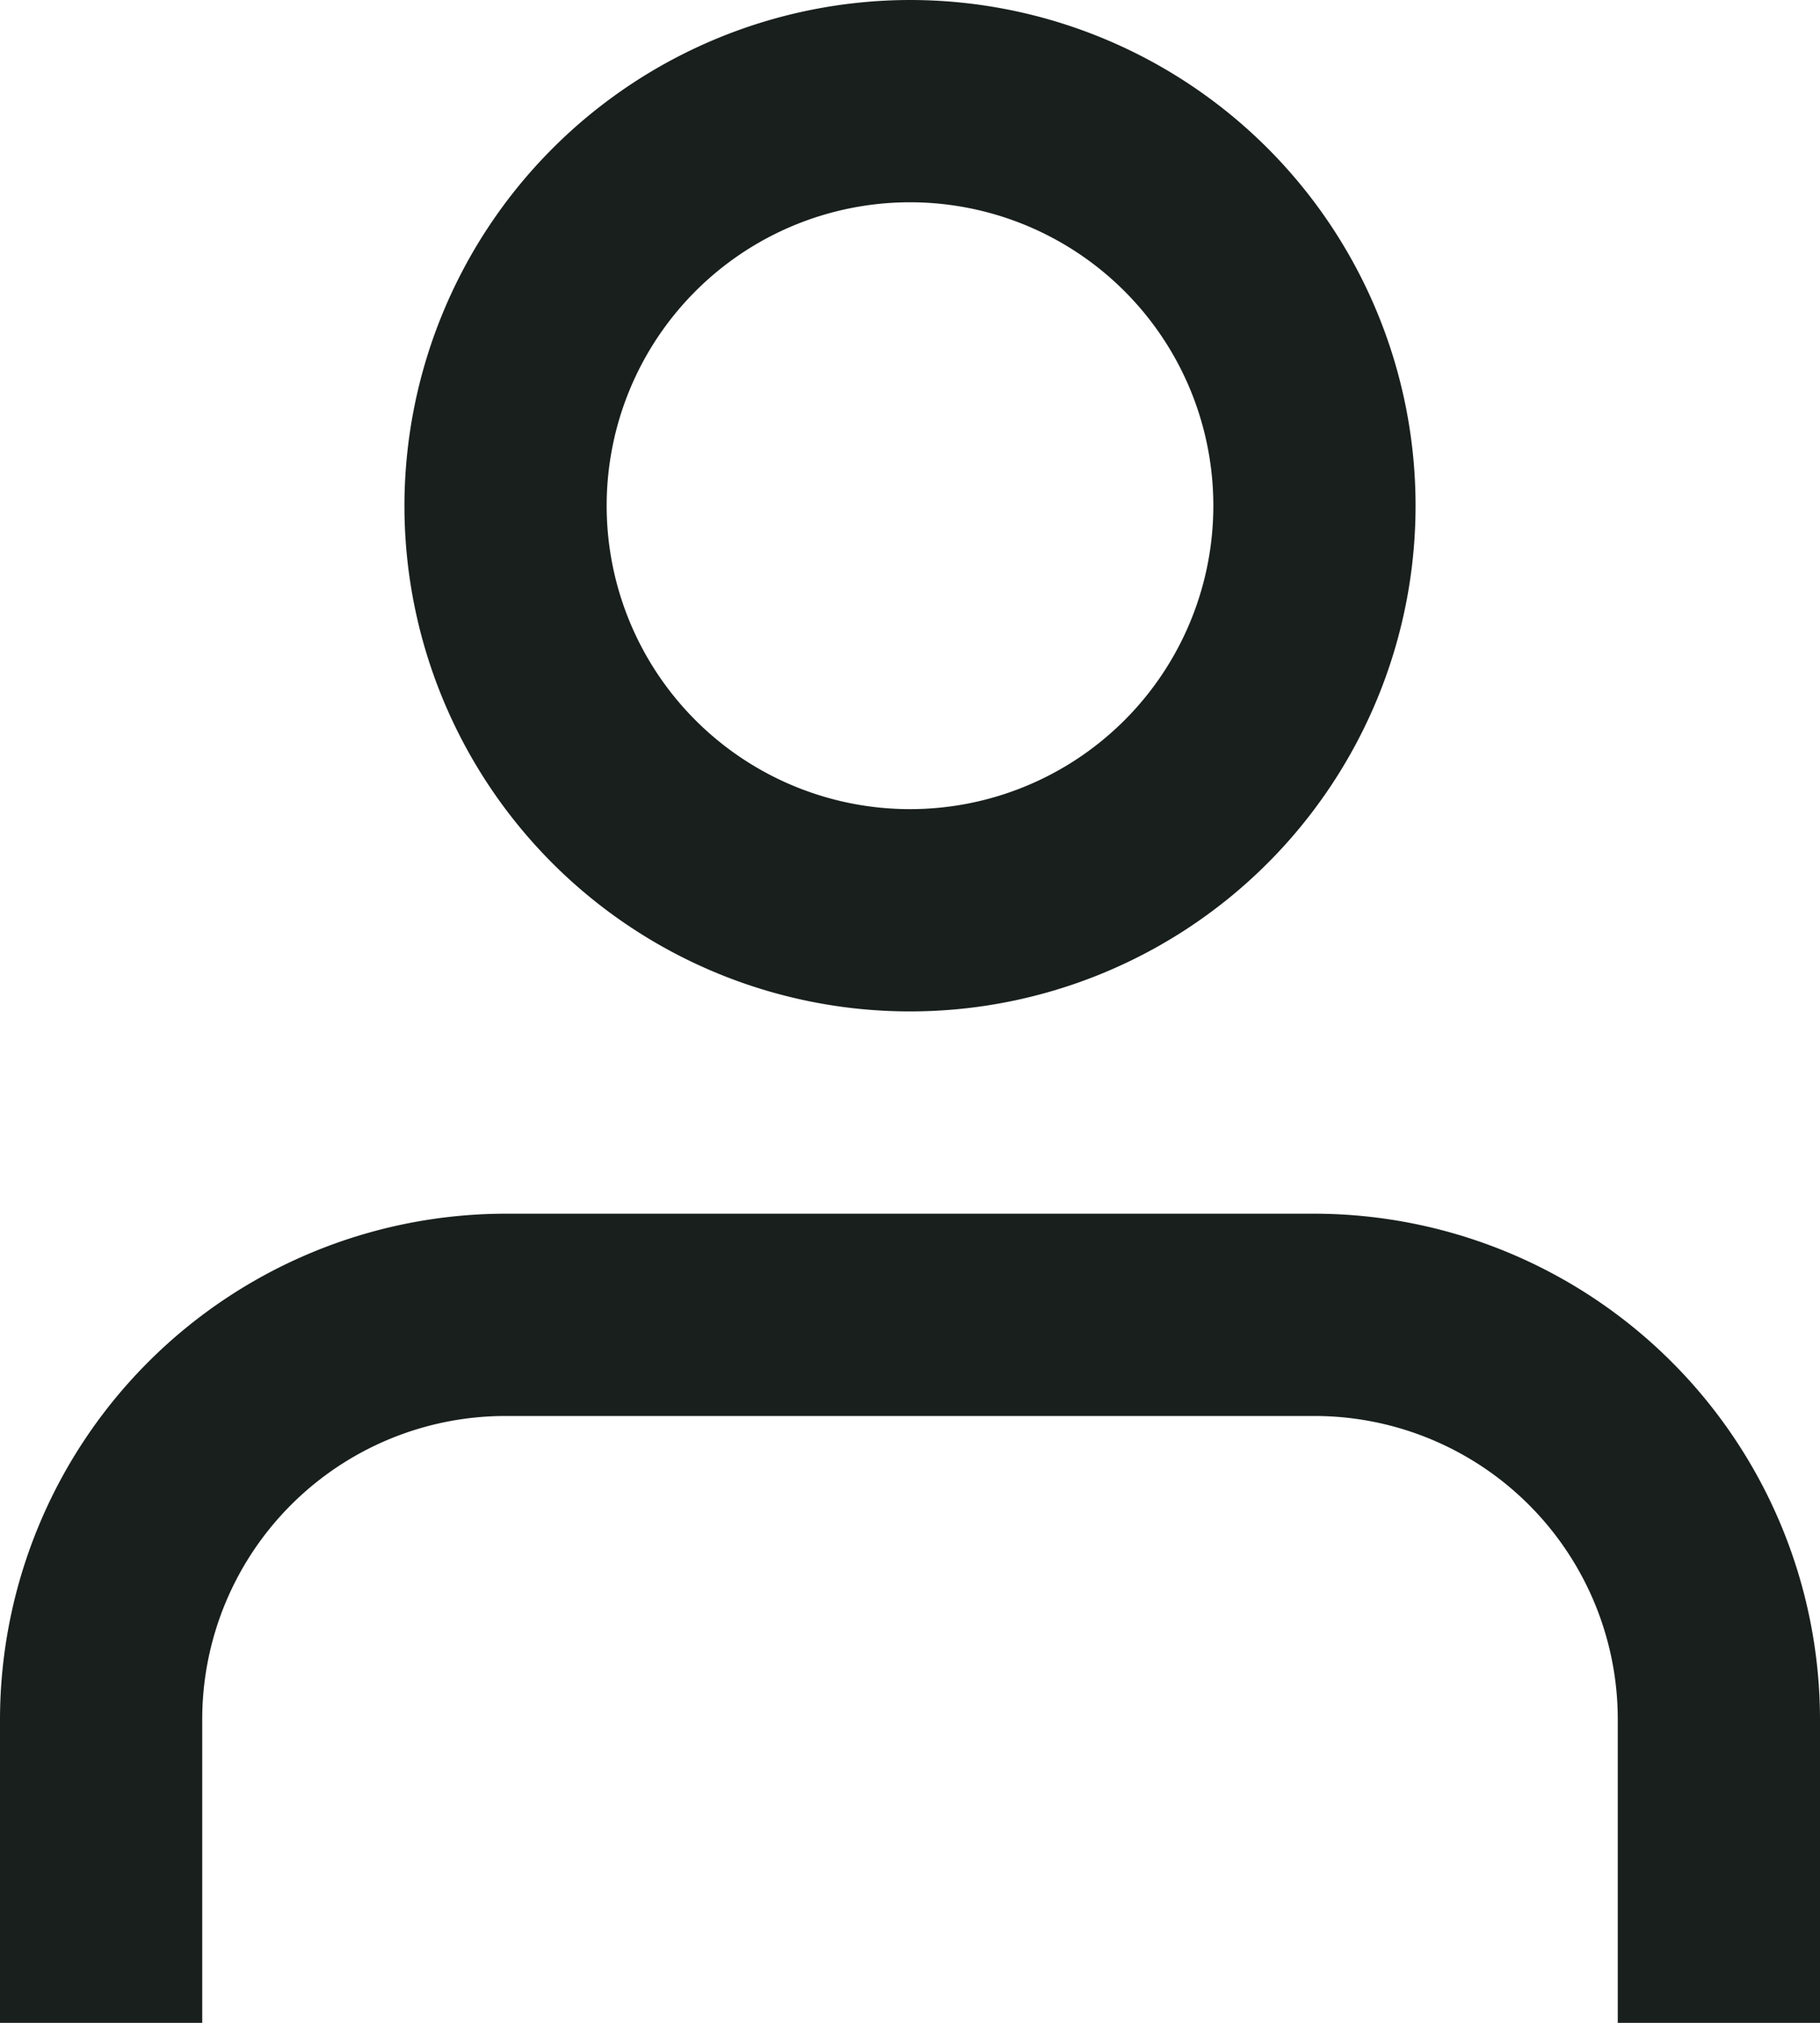<svg xmlns="http://www.w3.org/2000/svg" width="18" height="20" viewBox="0 0 18 20">
  <g id="user" transform="translate(-3 -2)">
    <path id="Tracciato_331" data-name="Tracciato 331" d="M21,22H19V19a3,3,0,0,0-3-3H8a3,3,0,0,0-3,3v3H3V19a5.006,5.006,0,0,1,5-5h8a5.006,5.006,0,0,1,5,5Z" transform="translate(0 0)" fill="#181f1d"/>
    <path id="Ellisse_1" data-name="Ellisse 1" d="M4-1A5,5,0,1,1-1,4,5.006,5.006,0,0,1,4-1ZM4,7A3,3,0,1,0,1,4,3,3,0,0,0,4,7Z" transform="translate(8 3)" fill="#181f1d"/>
  </g>
</svg>
